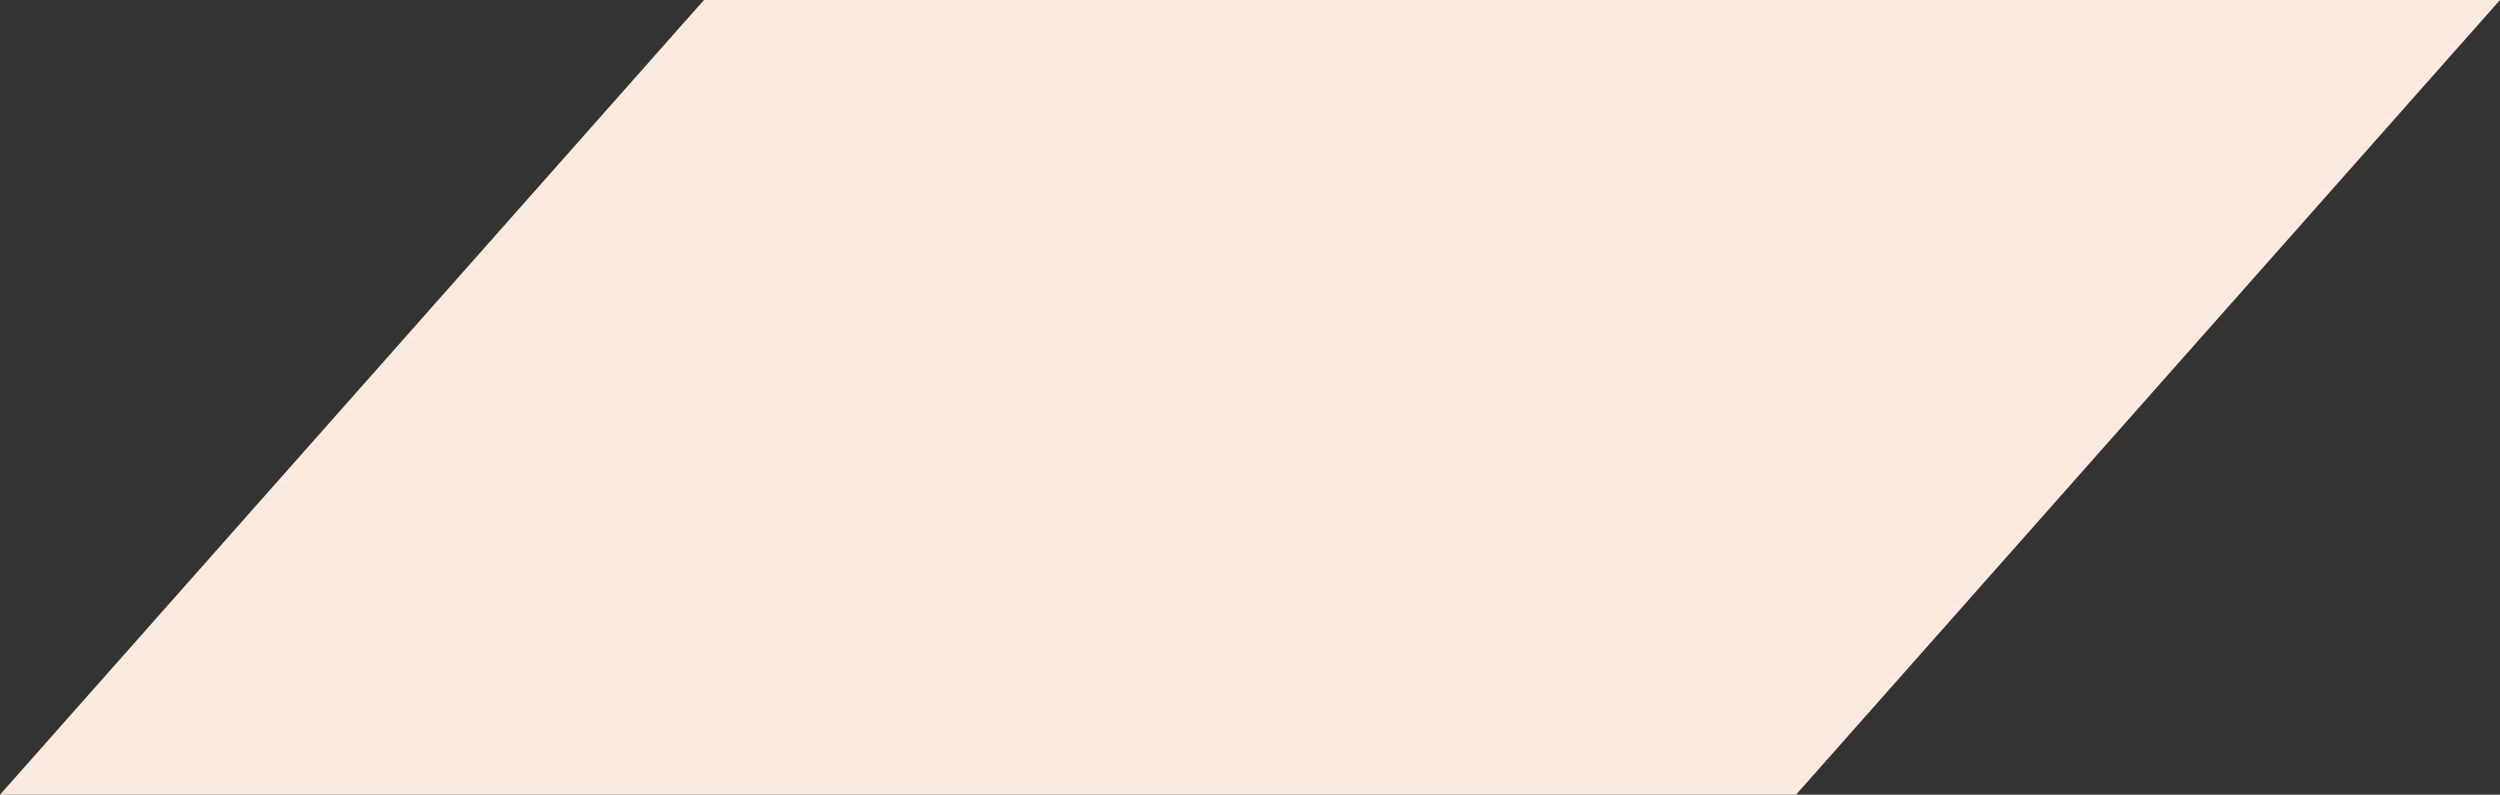 <?xml version="1.0" encoding="UTF-8" standalone="no"?><svg xmlns="http://www.w3.org/2000/svg" xmlns:xlink="http://www.w3.org/1999/xlink" fill="#fdeadf" height="321.5" preserveAspectRatio="xMidYMid meet" version="1" viewBox="95.9 499.2 1011.4 321.5" width="1011.4" zoomAndPan="magnify"><rect x="95.9" y="499.2" width="1011.4" height="321.5" fill="#333333" stroke="none"/><g id="change1_1"><path d="M822.5 820.7L95.9 820.7 380.7 499.2 1107.3 499.2z"/></g></svg>